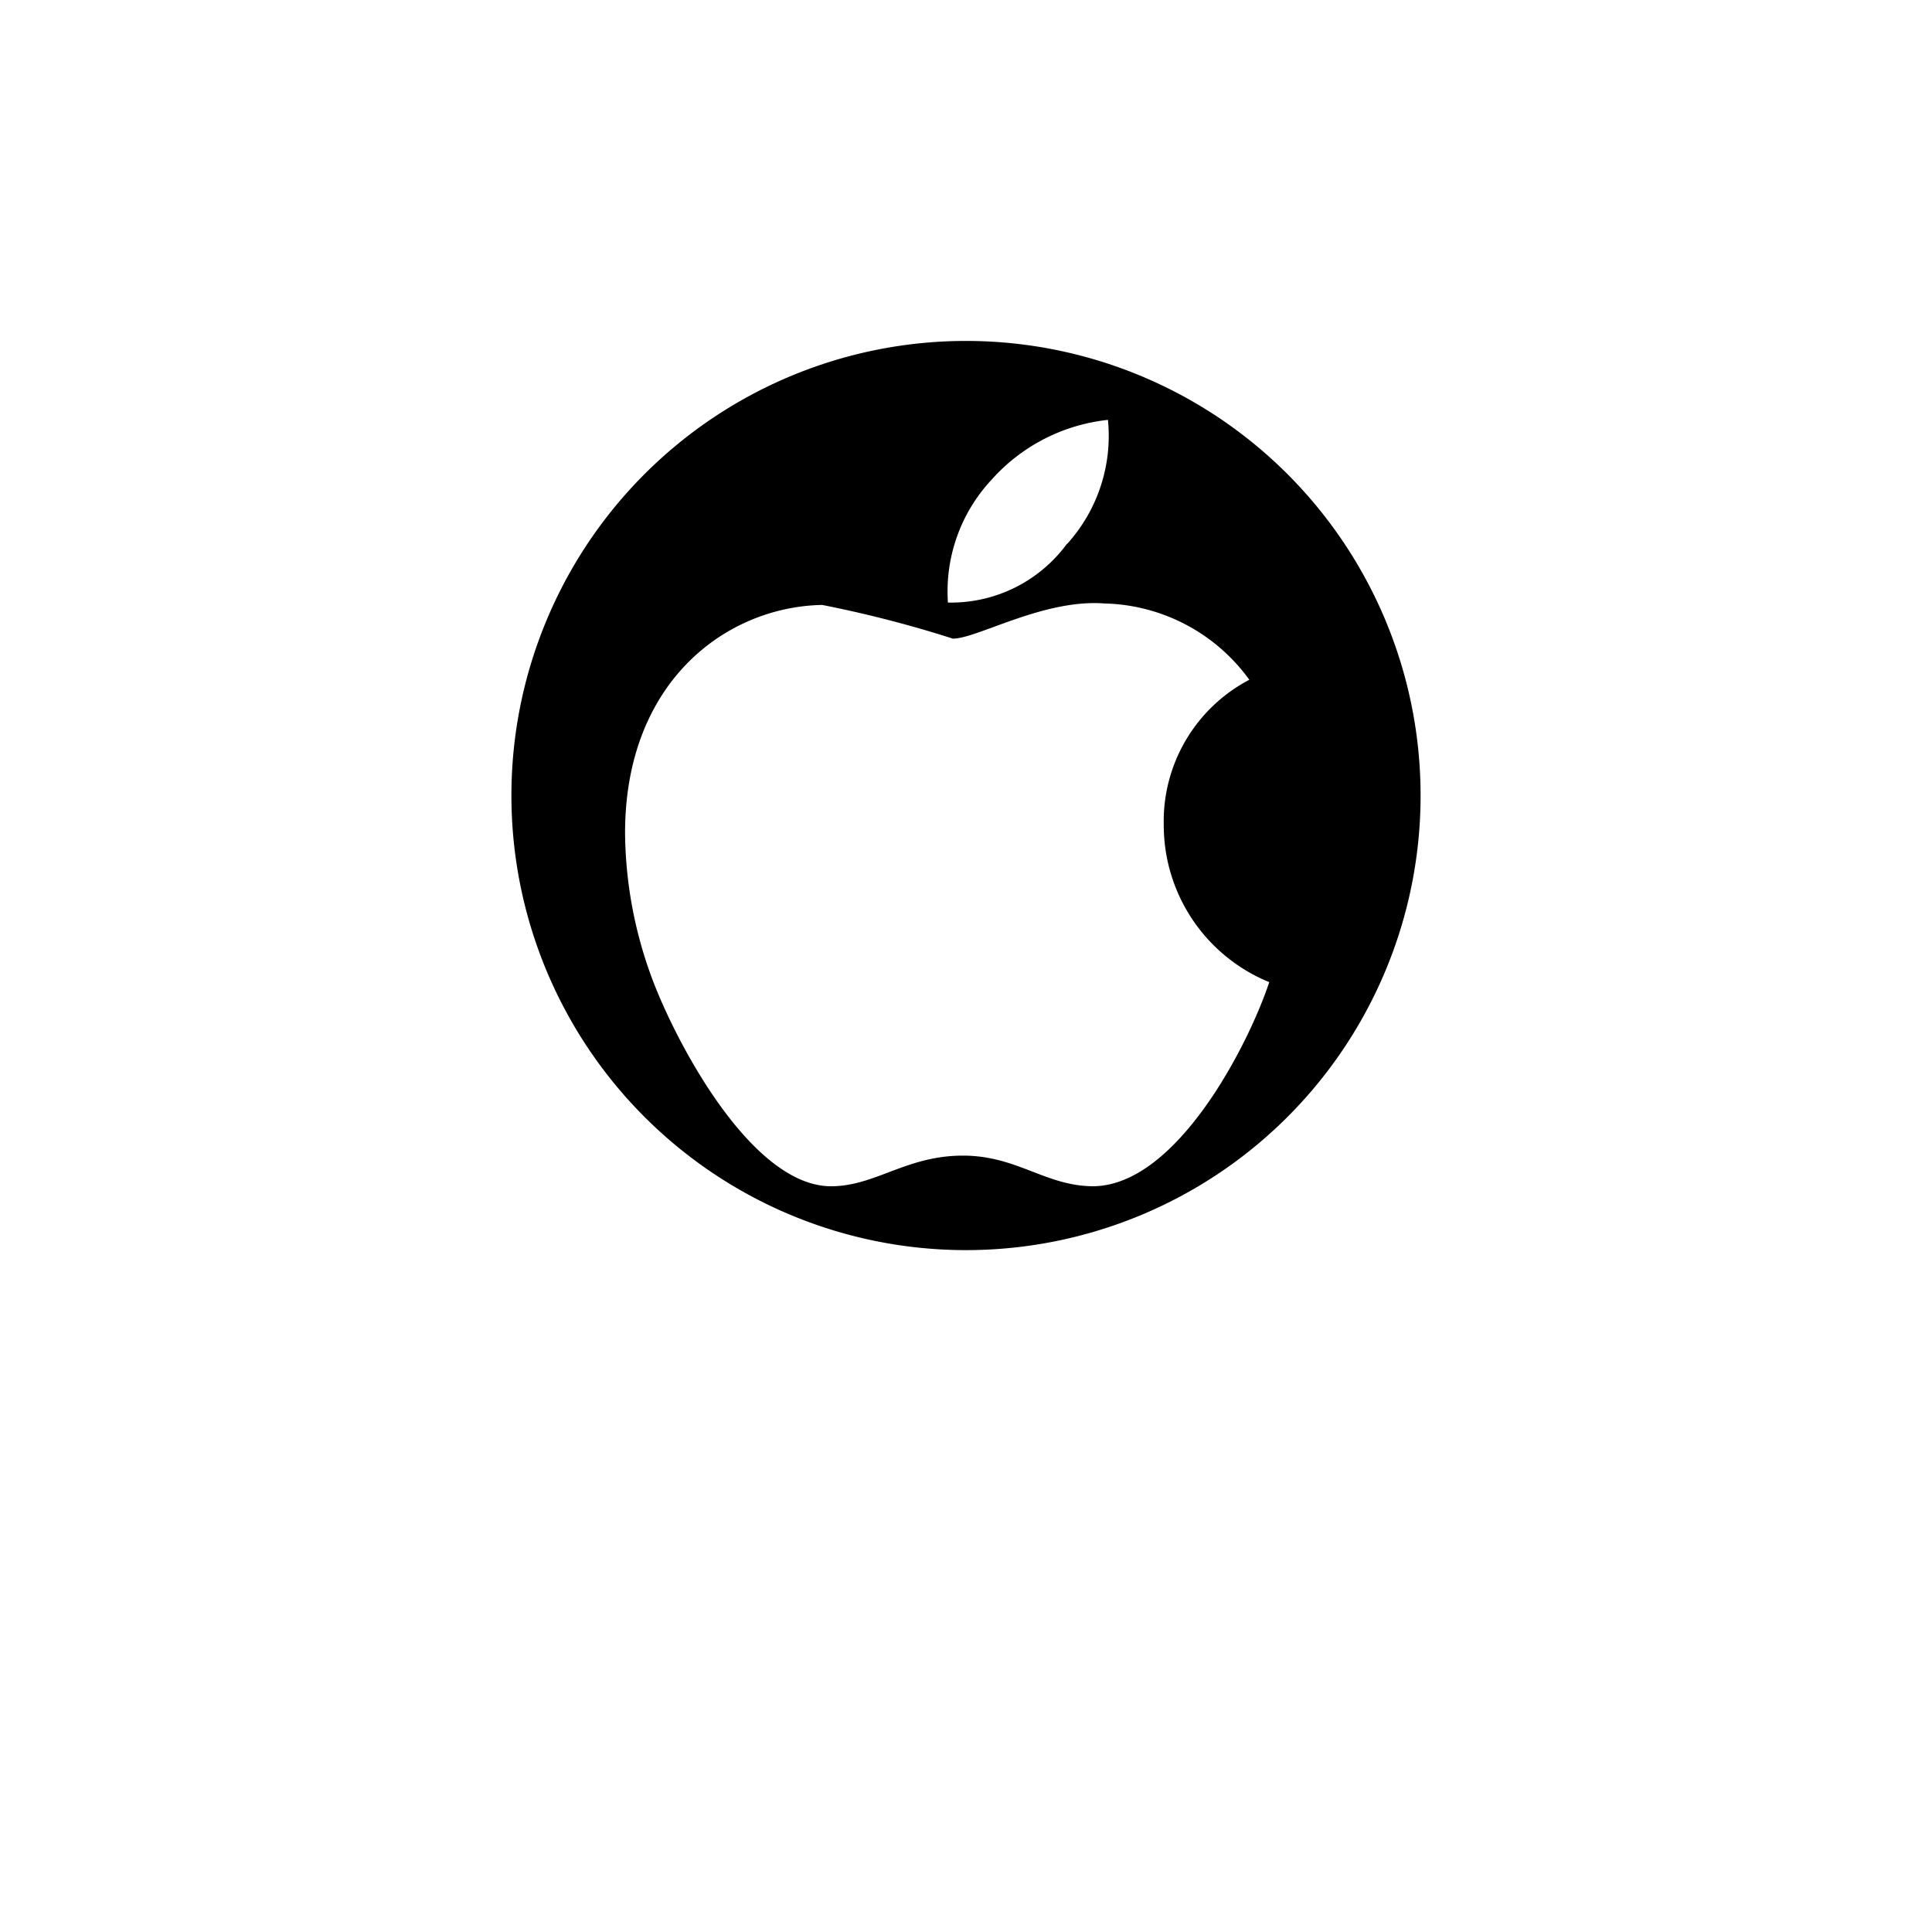 <svg xmlns="http://www.w3.org/2000/svg" width="30" height="30" viewBox="0 0 34 34">
    <path data-name="back" d="M0 8a8 8 0 1 1 8 8 8 8 0 0 1-8-8z" transform="translate(9 6)" style="filter:url(#a)"/>
    <path data-name="Icon awesome-apple" d="M9.761 9.377a2.811 2.811 0 0 1 1.506-2.553 3.237 3.237 0 0 0-2.551-1.343C7.646 5.4 6.478 6.1 6.05 6.1a20.631 20.631 0 0 0-2.3-.593C2.068 5.538.281 6.851.281 9.522a7.5 7.5 0 0 0 .434 2.445c.386 1.105 1.777 3.815 3.229 3.77.759-.018 1.3-.539 2.283-.539.958 0 1.455.539 2.3.539 1.464-.021 2.723-2.484 3.091-3.592a2.985 2.985 0 0 1-1.857-2.768zm-1.7-4.944a2.835 2.835 0 0 0 .718-2.183A3.2 3.2 0 0 0 6.734 3.3a2.88 2.88 0 0 0-.771 2.165 2.53 2.53 0 0 0 2.093-1.032z" transform="translate(10.719 5.139)" style="fill:#fff"/>
</svg>
